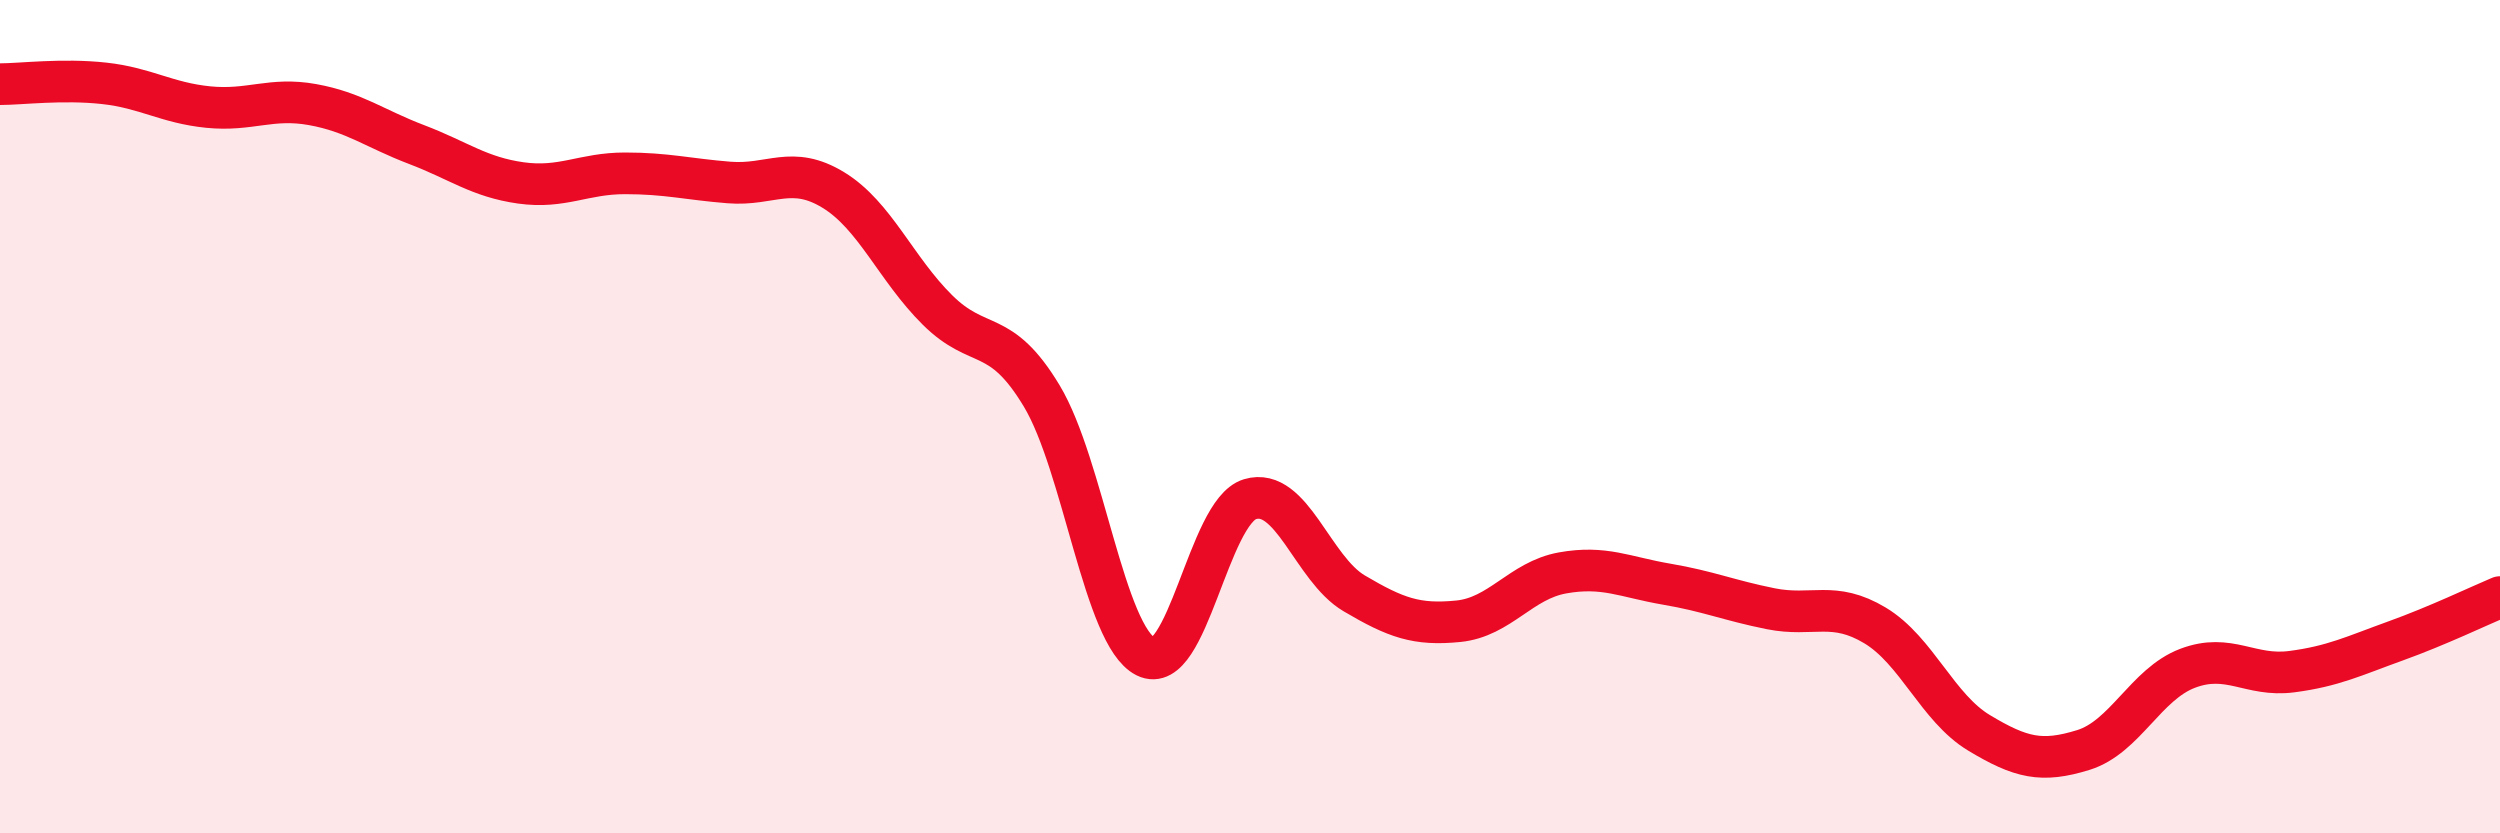 
    <svg width="60" height="20" viewBox="0 0 60 20" xmlns="http://www.w3.org/2000/svg">
      <path
        d="M 0,2.02 C 0.5,2.02 1.5,1.89 2.5,2 C 3.5,2.11 4,2.47 5,2.57 C 6,2.67 6.5,2.33 7.5,2.51 C 8.5,2.69 9,3.09 10,3.47 C 11,3.85 11.5,4.25 12.5,4.39 C 13.5,4.53 14,4.16 15,4.16 C 16,4.16 16.5,4.3 17.5,4.38 C 18.5,4.46 19,3.95 20,4.56 C 21,5.17 21.5,6.45 22.5,7.44 C 23.5,8.43 24,7.84 25,9.5 C 26,11.16 26.5,15.26 27.5,15.76 C 28.5,16.26 29,12.28 30,11.98 C 31,11.68 31.5,13.65 32.5,14.24 C 33.5,14.83 34,15.01 35,14.91 C 36,14.81 36.5,13.93 37.5,13.75 C 38.5,13.57 39,13.85 40,14.02 C 41,14.19 41.5,14.41 42.5,14.61 C 43.5,14.81 44,14.41 45,15.01 C 46,15.61 46.5,16.99 47.5,17.59 C 48.5,18.19 49,18.31 50,18 C 51,17.69 51.5,16.42 52.5,16.04 C 53.5,15.66 54,16.25 55,16.12 C 56,15.99 56.5,15.74 57.5,15.38 C 58.5,15.02 59.5,14.54 60,14.33L60 20L0 20Z"
        fill="#EB0A25"
        opacity="0.1"
        stroke-linecap="round"
        stroke-linejoin="round"
      />
      <path
        d="M 0,2.02 C 0.5,2.02 1.5,1.89 2.5,2 C 3.5,2.11 4,2.47 5,2.57 C 6,2.67 6.5,2.33 7.5,2.51 C 8.5,2.69 9,3.09 10,3.47 C 11,3.85 11.5,4.25 12.5,4.39 C 13.5,4.53 14,4.16 15,4.16 C 16,4.16 16.5,4.3 17.5,4.38 C 18.5,4.46 19,3.95 20,4.56 C 21,5.17 21.5,6.45 22.5,7.44 C 23.5,8.43 24,7.84 25,9.5 C 26,11.16 26.5,15.26 27.5,15.76 C 28.5,16.26 29,12.28 30,11.98 C 31,11.68 31.5,13.65 32.5,14.24 C 33.5,14.83 34,15.01 35,14.91 C 36,14.81 36.5,13.93 37.5,13.75 C 38.5,13.57 39,13.85 40,14.02 C 41,14.19 41.5,14.41 42.5,14.61 C 43.5,14.81 44,14.41 45,15.01 C 46,15.61 46.5,16.99 47.5,17.59 C 48.5,18.19 49,18.31 50,18 C 51,17.69 51.5,16.42 52.5,16.04 C 53.5,15.66 54,16.25 55,16.12 C 56,15.99 56.5,15.74 57.5,15.38 C 58.5,15.02 59.5,14.54 60,14.33"
        stroke="#EB0A25"
        stroke-width="1"
        fill="none"
        stroke-linecap="round"
        stroke-linejoin="round"
      />
    </svg>
  